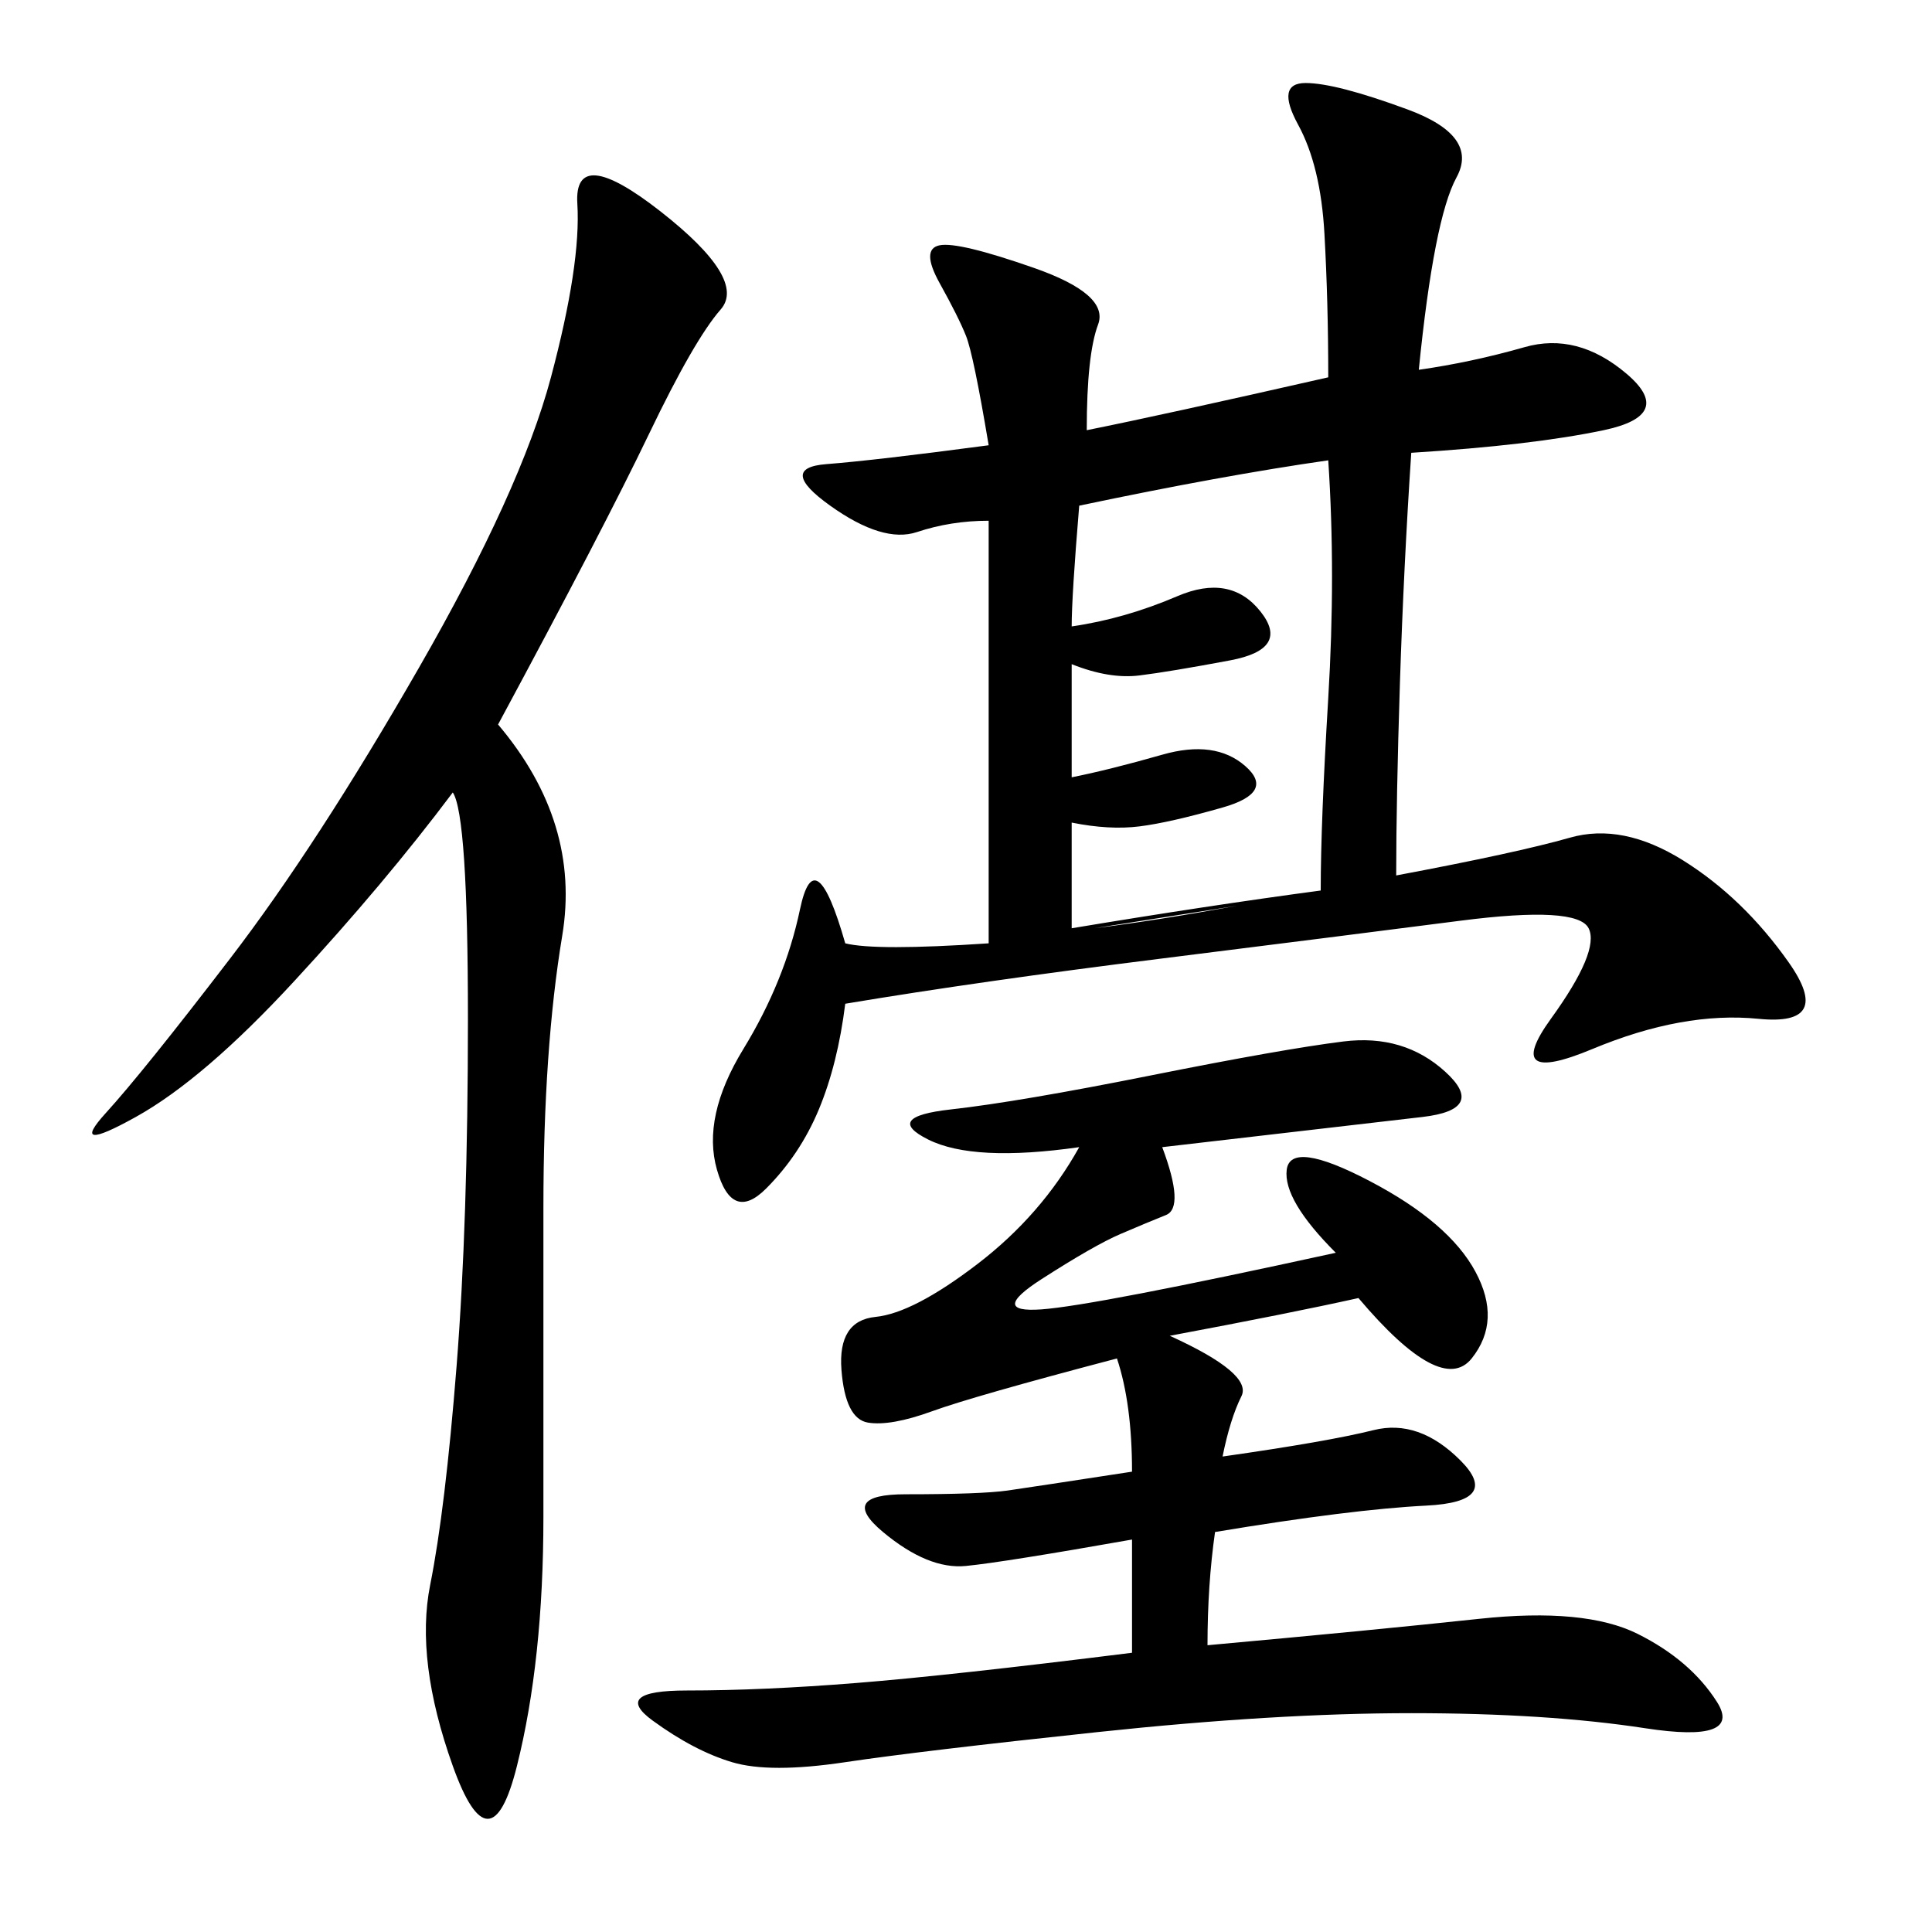 <svg xmlns="http://www.w3.org/2000/svg" xmlns:xlink="http://www.w3.org/1999/xlink" width="300" height="300"><path d="M206.25 58.59Q206.25 46.88 205.66 36.33Q205.08 25.78 201.56 19.34Q198.05 12.89 202.73 12.89L202.73 12.89Q207.42 12.89 218.55 16.99Q229.69 21.09 226.17 27.54Q222.66 33.98 220.31 57.42L220.31 57.42Q228.52 56.25 236.72 53.91Q244.92 51.56 252.54 58.01Q260.16 64.45 249.02 66.80Q237.89 69.14 219.14 70.31L219.14 70.31Q217.97 87.89 217.38 106.05Q216.80 124.22 216.80 135.94L216.80 135.94Q235.55 132.42 243.75 130.08Q251.95 127.73 261.33 133.59Q270.70 139.45 277.73 149.41Q284.77 159.38 273.05 158.20Q261.33 157.03 247.27 162.89Q233.20 168.75 240.82 158.20Q248.44 147.66 246.68 144.14Q244.92 140.63 226.76 142.97Q208.59 145.31 180.47 148.83Q152.34 152.34 131.25 155.86L131.25 155.86Q130.08 165.23 127.15 172.27Q124.22 179.30 118.95 184.57Q113.67 189.84 111.33 181.64Q108.98 173.44 115.43 162.89Q121.88 152.34 124.22 141.21Q126.56 130.08 131.25 146.48L131.25 146.48Q135.94 147.66 153.52 146.48L153.52 146.48L153.52 80.86Q147.66 80.86 142.38 82.62Q137.11 84.38 128.91 78.52Q120.70 72.66 128.32 72.07Q135.94 71.48 153.52 69.14L153.52 69.14Q151.17 55.08 150 52.15Q148.83 49.22 145.90 43.95Q142.97 38.67 145.90 38.09Q148.83 37.50 160.55 41.60Q172.27 45.70 170.51 50.39Q168.75 55.08 168.75 66.80L168.75 66.80Q180.47 64.45 206.25 58.59L206.25 58.59ZM180.47 178.13Q183.98 187.50 181.05 188.67Q178.13 189.84 174.02 191.60Q169.92 193.36 161.72 198.63Q153.52 203.91 161.72 203.32Q169.92 202.73 207.42 194.53L207.42 194.53Q199.22 186.33 199.80 181.64Q200.39 176.95 212.70 183.40Q225 189.84 229.10 197.46Q233.20 205.08 228.52 210.94Q223.83 216.80 210.94 201.56L210.94 201.56Q200.39 203.91 181.64 207.42L181.64 207.42Q194.53 213.28 192.77 216.80Q191.02 220.31 189.84 226.17L189.84 226.17Q206.25 223.83 213.28 222.07Q220.31 220.31 226.76 226.76Q233.20 233.20 221.48 233.79Q209.77 234.38 188.67 237.89L188.67 237.89Q187.50 246.09 187.50 255.47L187.50 255.47Q213.28 253.13 229.69 251.37Q246.09 249.61 254.30 253.71Q262.50 257.81 266.60 264.26Q270.70 270.70 255.47 268.36Q240.23 266.02 219.14 266.02L219.14 266.02Q198.05 266.02 170.51 268.95Q142.97 271.88 131.25 273.63Q119.53 275.39 113.67 273.63Q107.81 271.88 101.37 267.19Q94.92 262.50 106.64 262.50L106.64 262.50Q118.36 262.50 133.01 261.33Q147.66 260.16 175.78 256.64L175.78 256.64L175.78 239.06Q155.86 242.58 150 243.16Q144.14 243.75 137.11 237.89Q130.08 232.03 140.63 232.03L140.63 232.03Q152.34 232.03 156.45 231.45Q160.55 230.86 175.78 228.52L175.78 228.52Q175.78 217.97 173.44 210.94L173.44 210.94Q151.17 216.80 144.73 219.14Q138.28 221.48 134.77 220.90Q131.25 220.31 130.66 212.70Q130.08 205.08 135.94 204.49Q141.80 203.91 151.76 196.29Q161.72 188.67 167.58 178.13L167.58 178.13Q151.17 180.47 144.14 176.95Q137.11 173.44 147.66 172.27Q158.20 171.09 178.71 166.99Q199.22 162.89 208.59 161.72Q217.97 160.55 224.41 166.41Q230.86 172.27 220.90 173.44Q210.94 174.61 180.47 178.13L180.47 178.13ZM77.34 112.50Q90.23 127.73 87.30 145.31Q84.38 162.89 84.38 187.50L84.38 187.50L84.38 235.55Q84.38 257.81 80.27 274.22Q76.17 290.63 70.31 274.22Q64.45 257.81 66.80 246.09Q69.14 234.38 70.90 212.11Q72.66 189.84 72.66 158.20L72.66 158.20Q72.66 126.56 70.31 123.05L70.31 123.05Q59.77 137.11 45.70 152.34Q31.64 167.58 21.09 173.44Q10.55 179.30 16.41 172.85Q22.27 166.41 35.74 148.83Q49.22 131.25 65.04 103.71Q80.86 76.17 85.55 58.59Q90.23 41.02 89.65 31.64Q89.06 22.27 102.54 32.81Q116.02 43.36 111.91 48.05Q107.81 52.73 100.78 67.38Q93.75 82.03 77.34 112.50L77.34 112.50ZM166.41 97.27Q174.61 96.09 182.81 92.58Q191.02 89.06 195.70 94.92Q200.39 100.78 191.02 102.54Q181.64 104.30 176.95 104.88Q172.27 105.47 166.41 103.13L166.41 103.13L166.41 120.70Q172.27 119.53 180.47 117.19Q188.67 114.84 193.36 118.95Q198.05 123.05 189.84 125.39Q181.64 127.73 176.95 128.32Q172.27 128.91 166.41 127.73L166.41 127.73L166.41 144.14Q187.50 140.63 205.08 138.28L205.08 138.28Q205.08 127.73 206.25 108.40Q207.42 89.06 206.25 71.48L206.25 71.48Q189.84 73.83 167.58 78.52L167.58 78.52Q166.41 92.58 166.41 97.27L166.41 97.27ZM192.19 140.63L169.92 144.14Q179.30 142.97 192.19 140.63L192.19 140.63Z"/></svg>